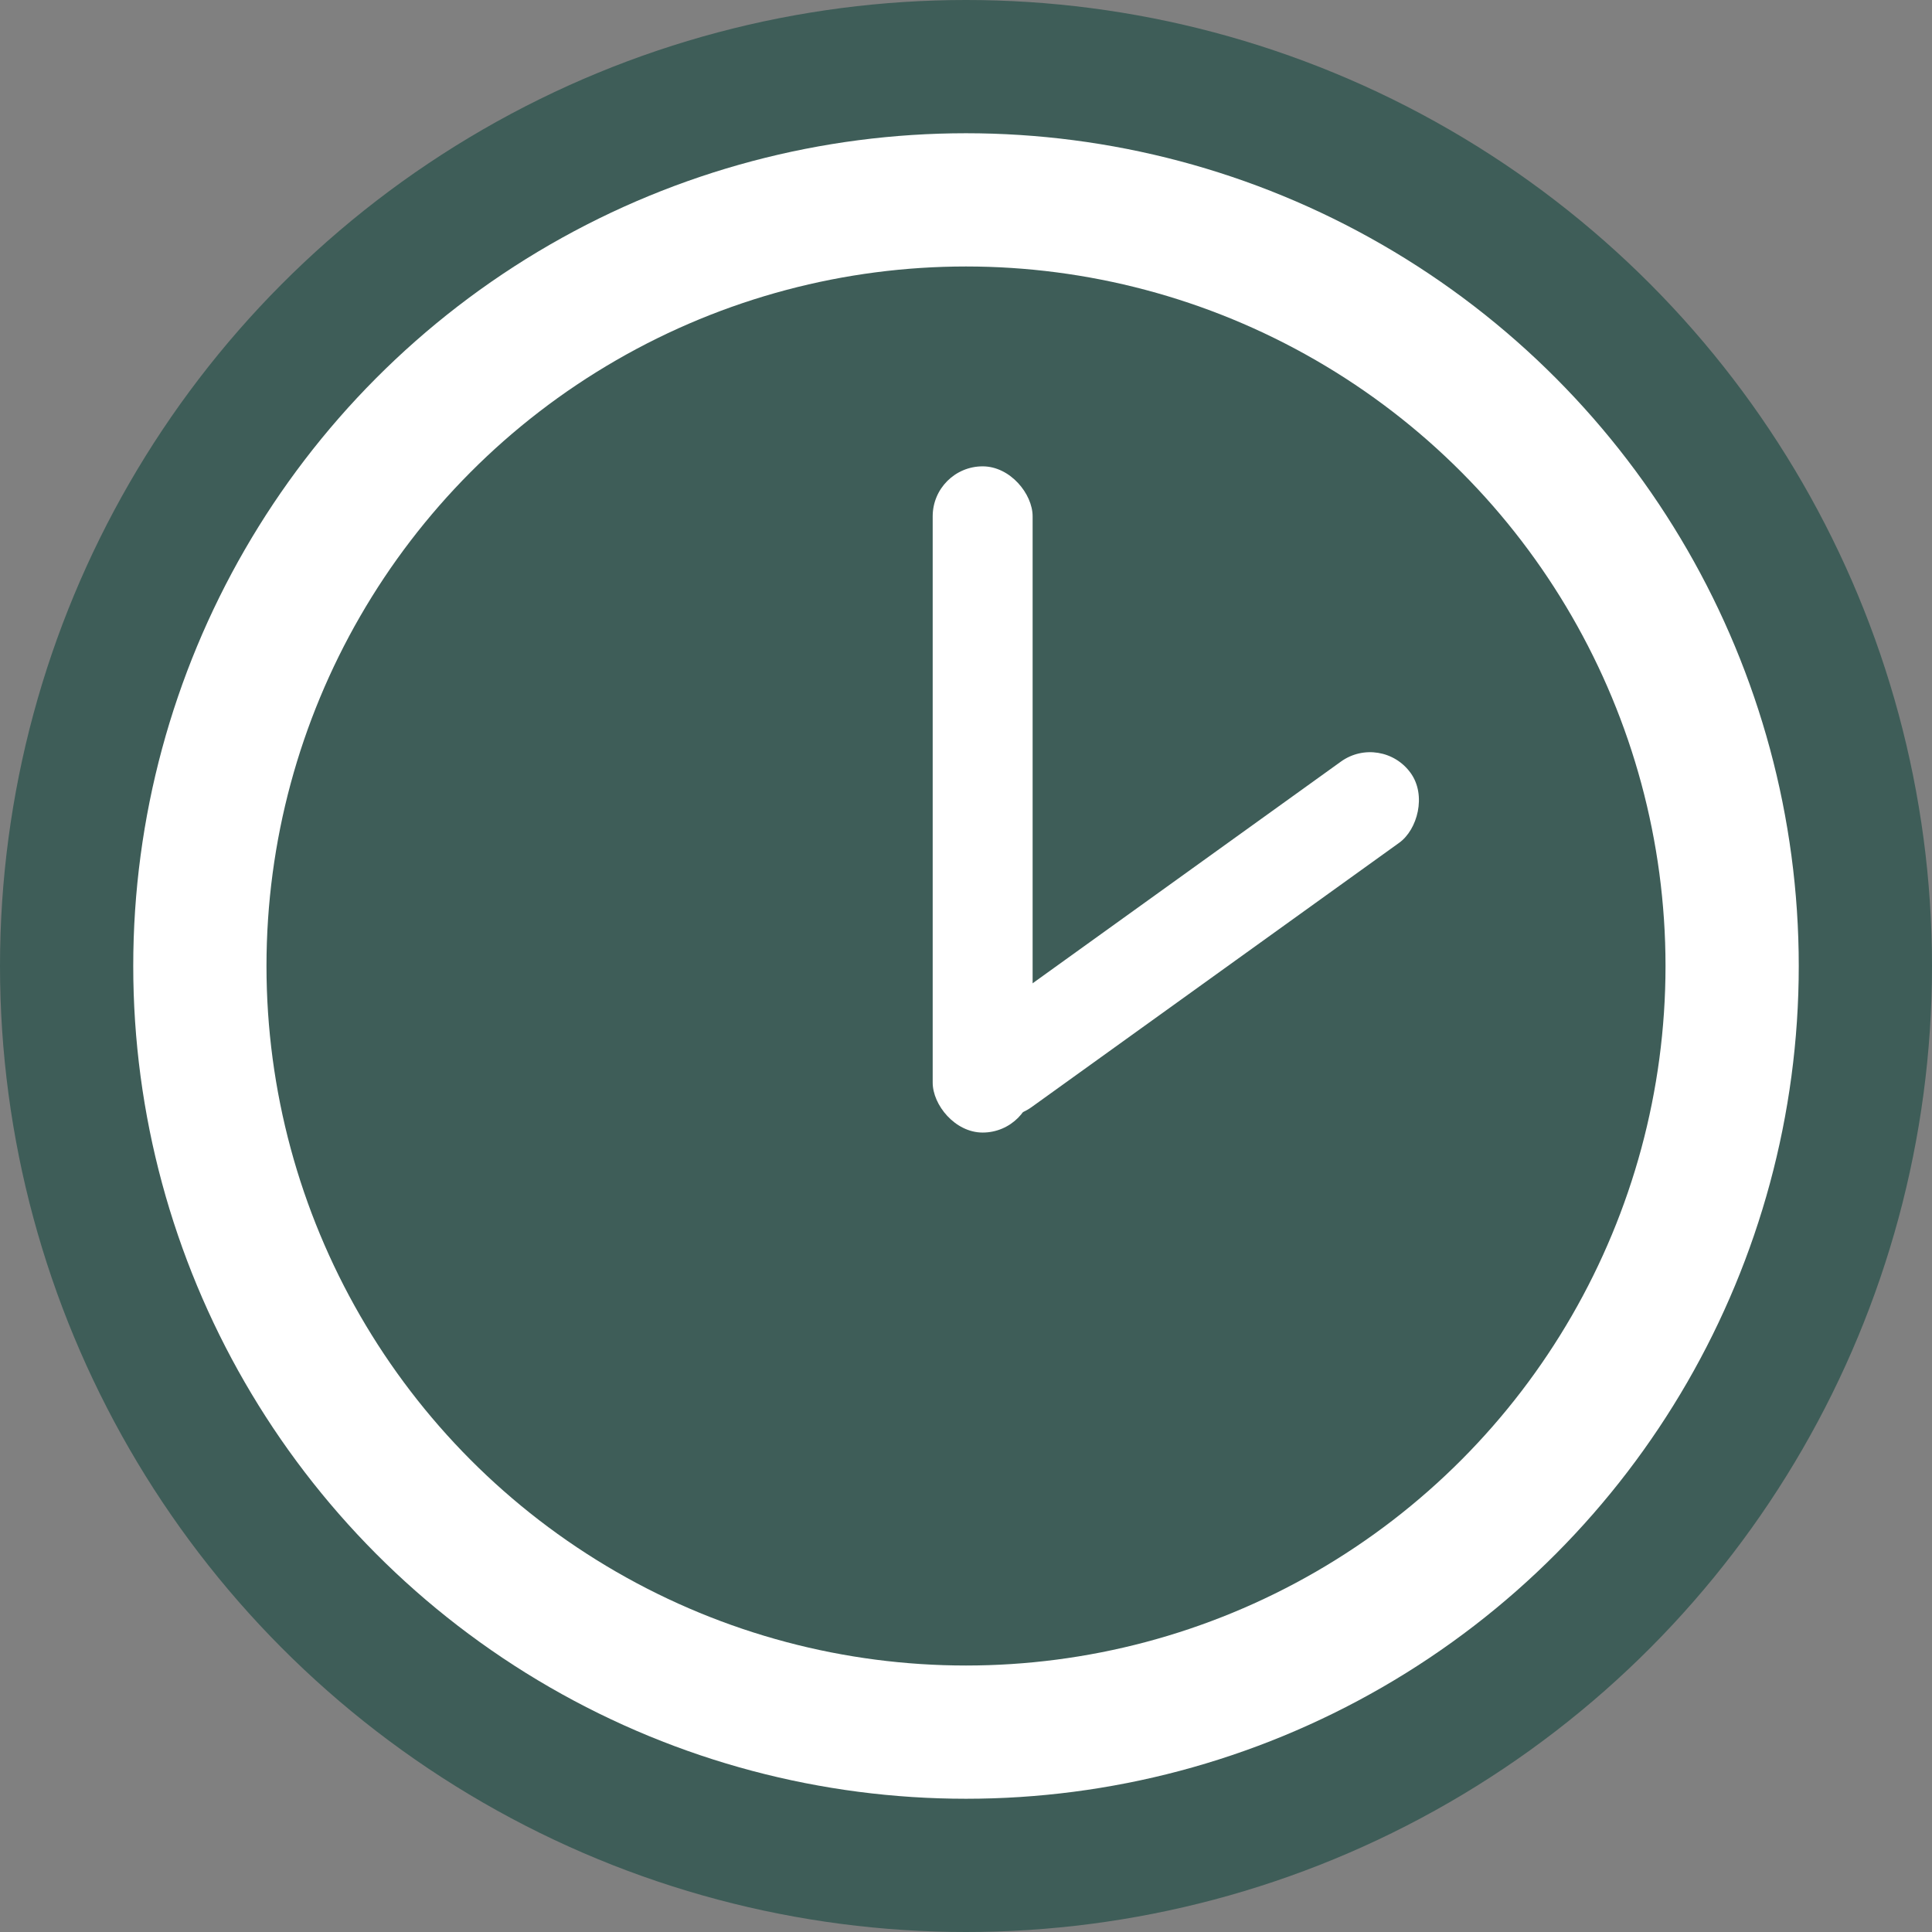 <svg width="58" height="58" viewBox="0 0 58 58" fill="none" xmlns="http://www.w3.org/2000/svg">
<rect x="0" y="0" width="58" height="58" fill="#808080" stroke="none"/>
<circle cx="29" cy="29" r="29" fill="#3E5D58"/>
<circle cx="29" cy="29" r="25" fill="white"/>
<circle cx="29" cy="29" r="21" fill="#3E5D58"/>
<rect x="28" y="14" width="3" height="20" rx="1.5" fill="white"/>
<rect x="41.473" y="21.988" width="3" height="16.594" rx="1.5" transform="rotate(54.281 41.473 21.988)" fill="white"/>
</svg>
